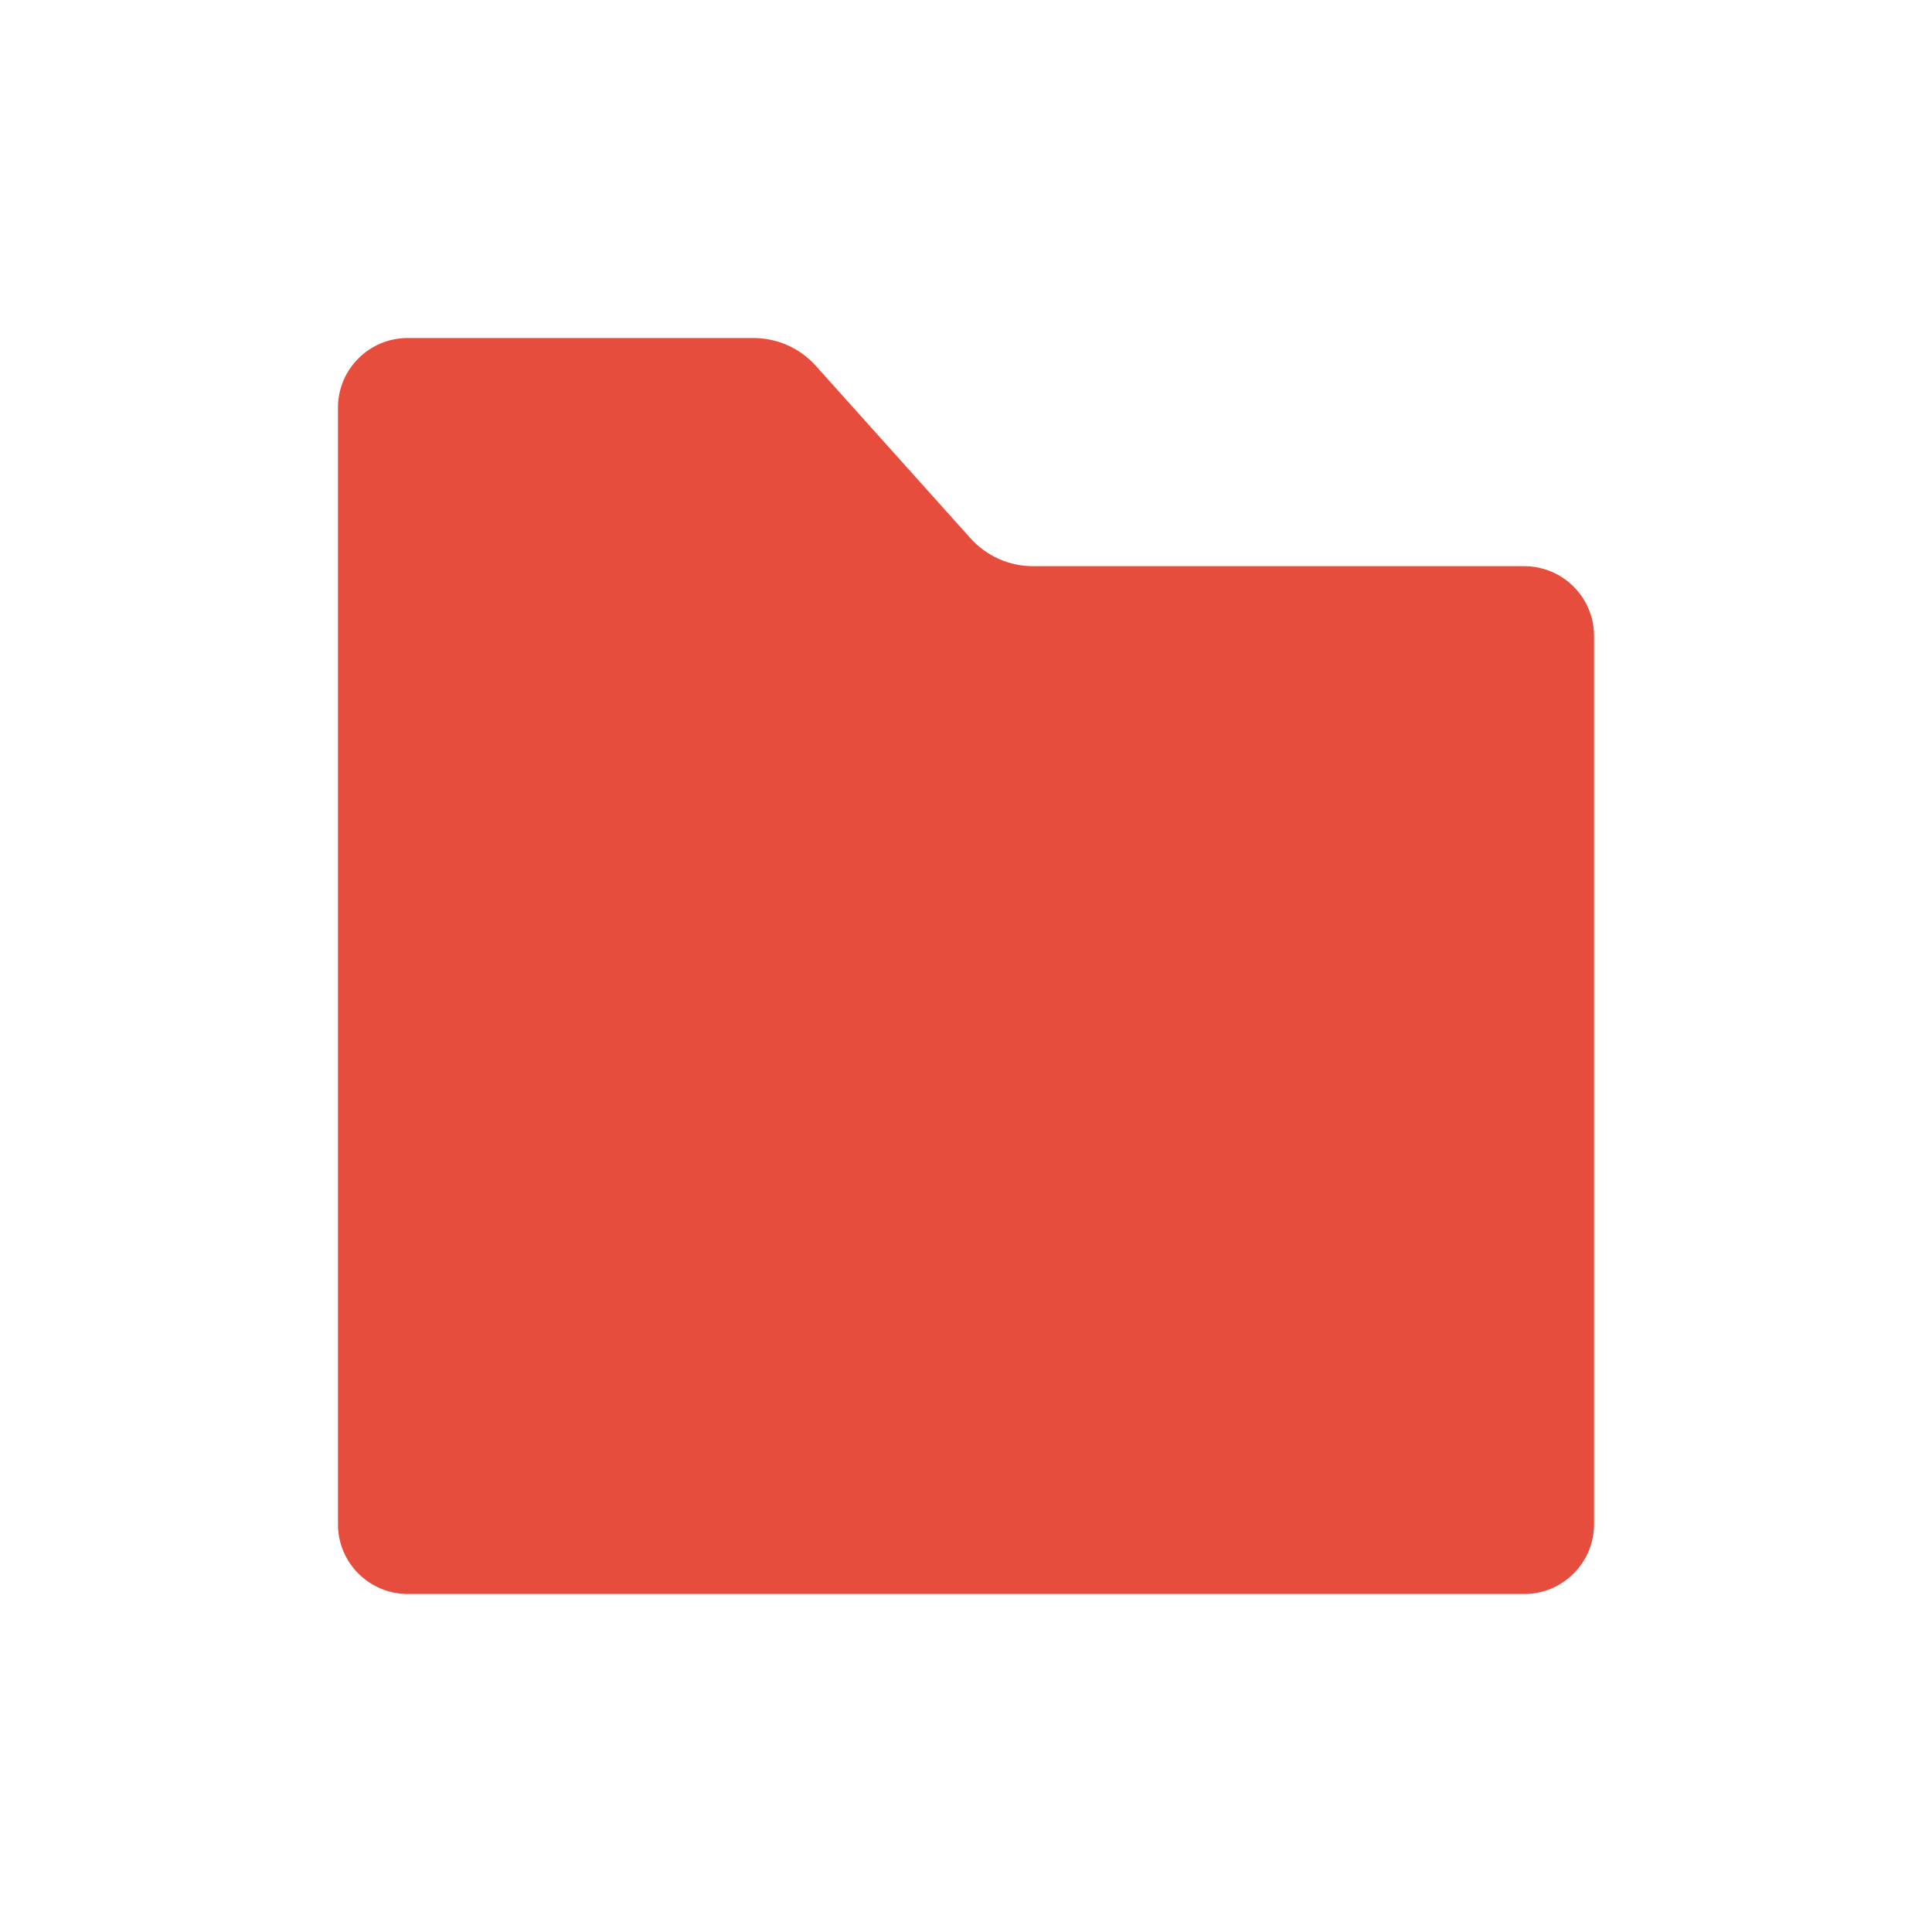 <svg width="38" height="38" viewBox="0 0 38 38" fill="none" xmlns="http://www.w3.org/2000/svg">
<path d="M29.978 31.352H8.02C7.263 31.352 6.647 30.738 6.647 29.979V8.021C6.647 7.262 7.261 6.648 8.02 6.648H14.82C15.287 6.648 15.733 6.846 16.046 7.195L19.09 10.589C19.403 10.937 19.849 11.136 20.317 11.136H29.98C30.737 11.136 31.353 11.75 31.353 12.508V29.979C31.353 30.736 30.739 31.352 29.98 31.352H29.978Z" fill="#E74D3D"/>
</svg>
